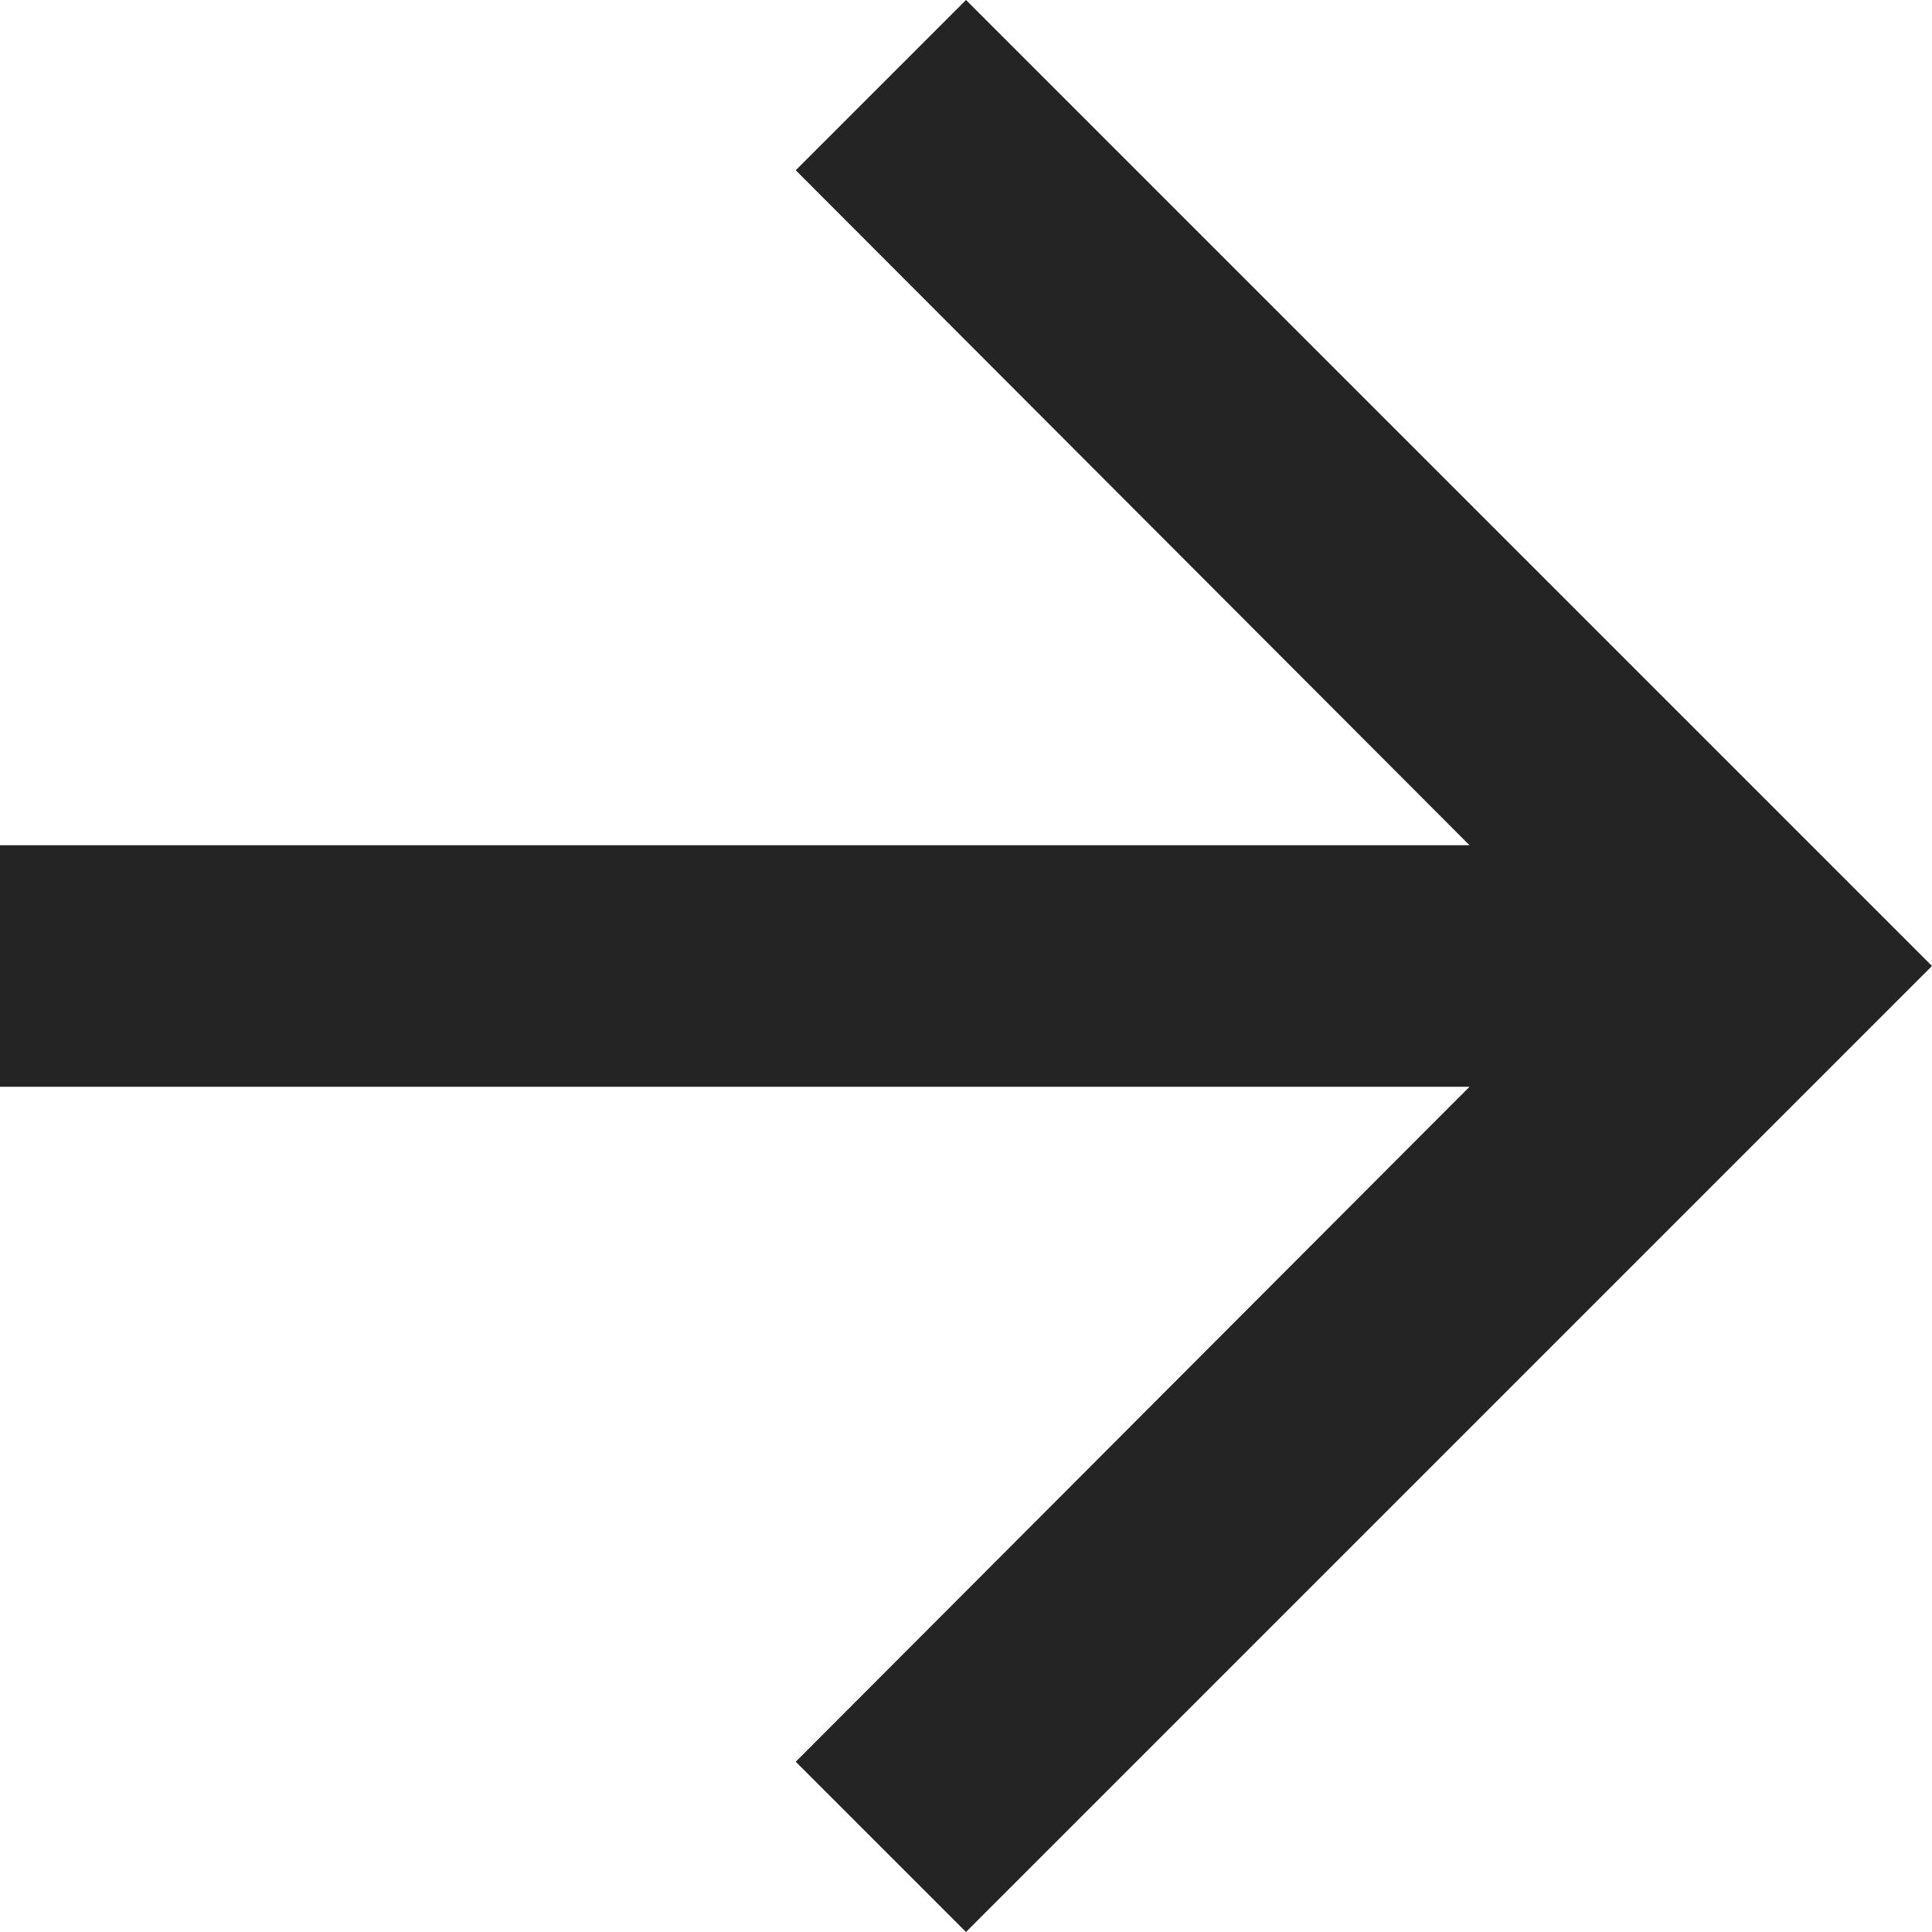 <?xml version="1.0" encoding="UTF-8"?><svg version="1.1" width="24px" height="24px" viewBox="0 0 24.0 24.0" xmlns="http://www.w3.org/2000/svg" xmlns:xlink="http://www.w3.org/1999/xlink"><defs><clipPath id="i0"><path d="M1440,0 L1440,4800 L0,4800 L0,0 L1440,0 Z"></path></clipPath><clipPath id="i1"><path d="M360,0 L360,500 L0,500 L0,0 L360,0 Z"></path></clipPath><clipPath id="i2"><path d="M12,0 L24,12 L12,24 L9.885,21.885 L18.255,13.5 L0,13.5 L0,10.5 L18.255,10.5 L9.885,2.115 L12,0 Z"></path></clipPath></defs><g transform="translate(-1181.0 -2675.0)"><g clip-path="url(#i0)"><g transform="translate(920.0 2436.0)"><g clip-path="url(#i1)"><g transform="translate(76.0 233.0)"><g transform="translate(185.0 6.0)"><g transform=""><g clip-path="url(#i2)"><polygon points="0,0 24,0 24,24 0,24 0,0" stroke="none" fill="#242424"></polygon></g></g></g></g></g></g></g></g></svg>